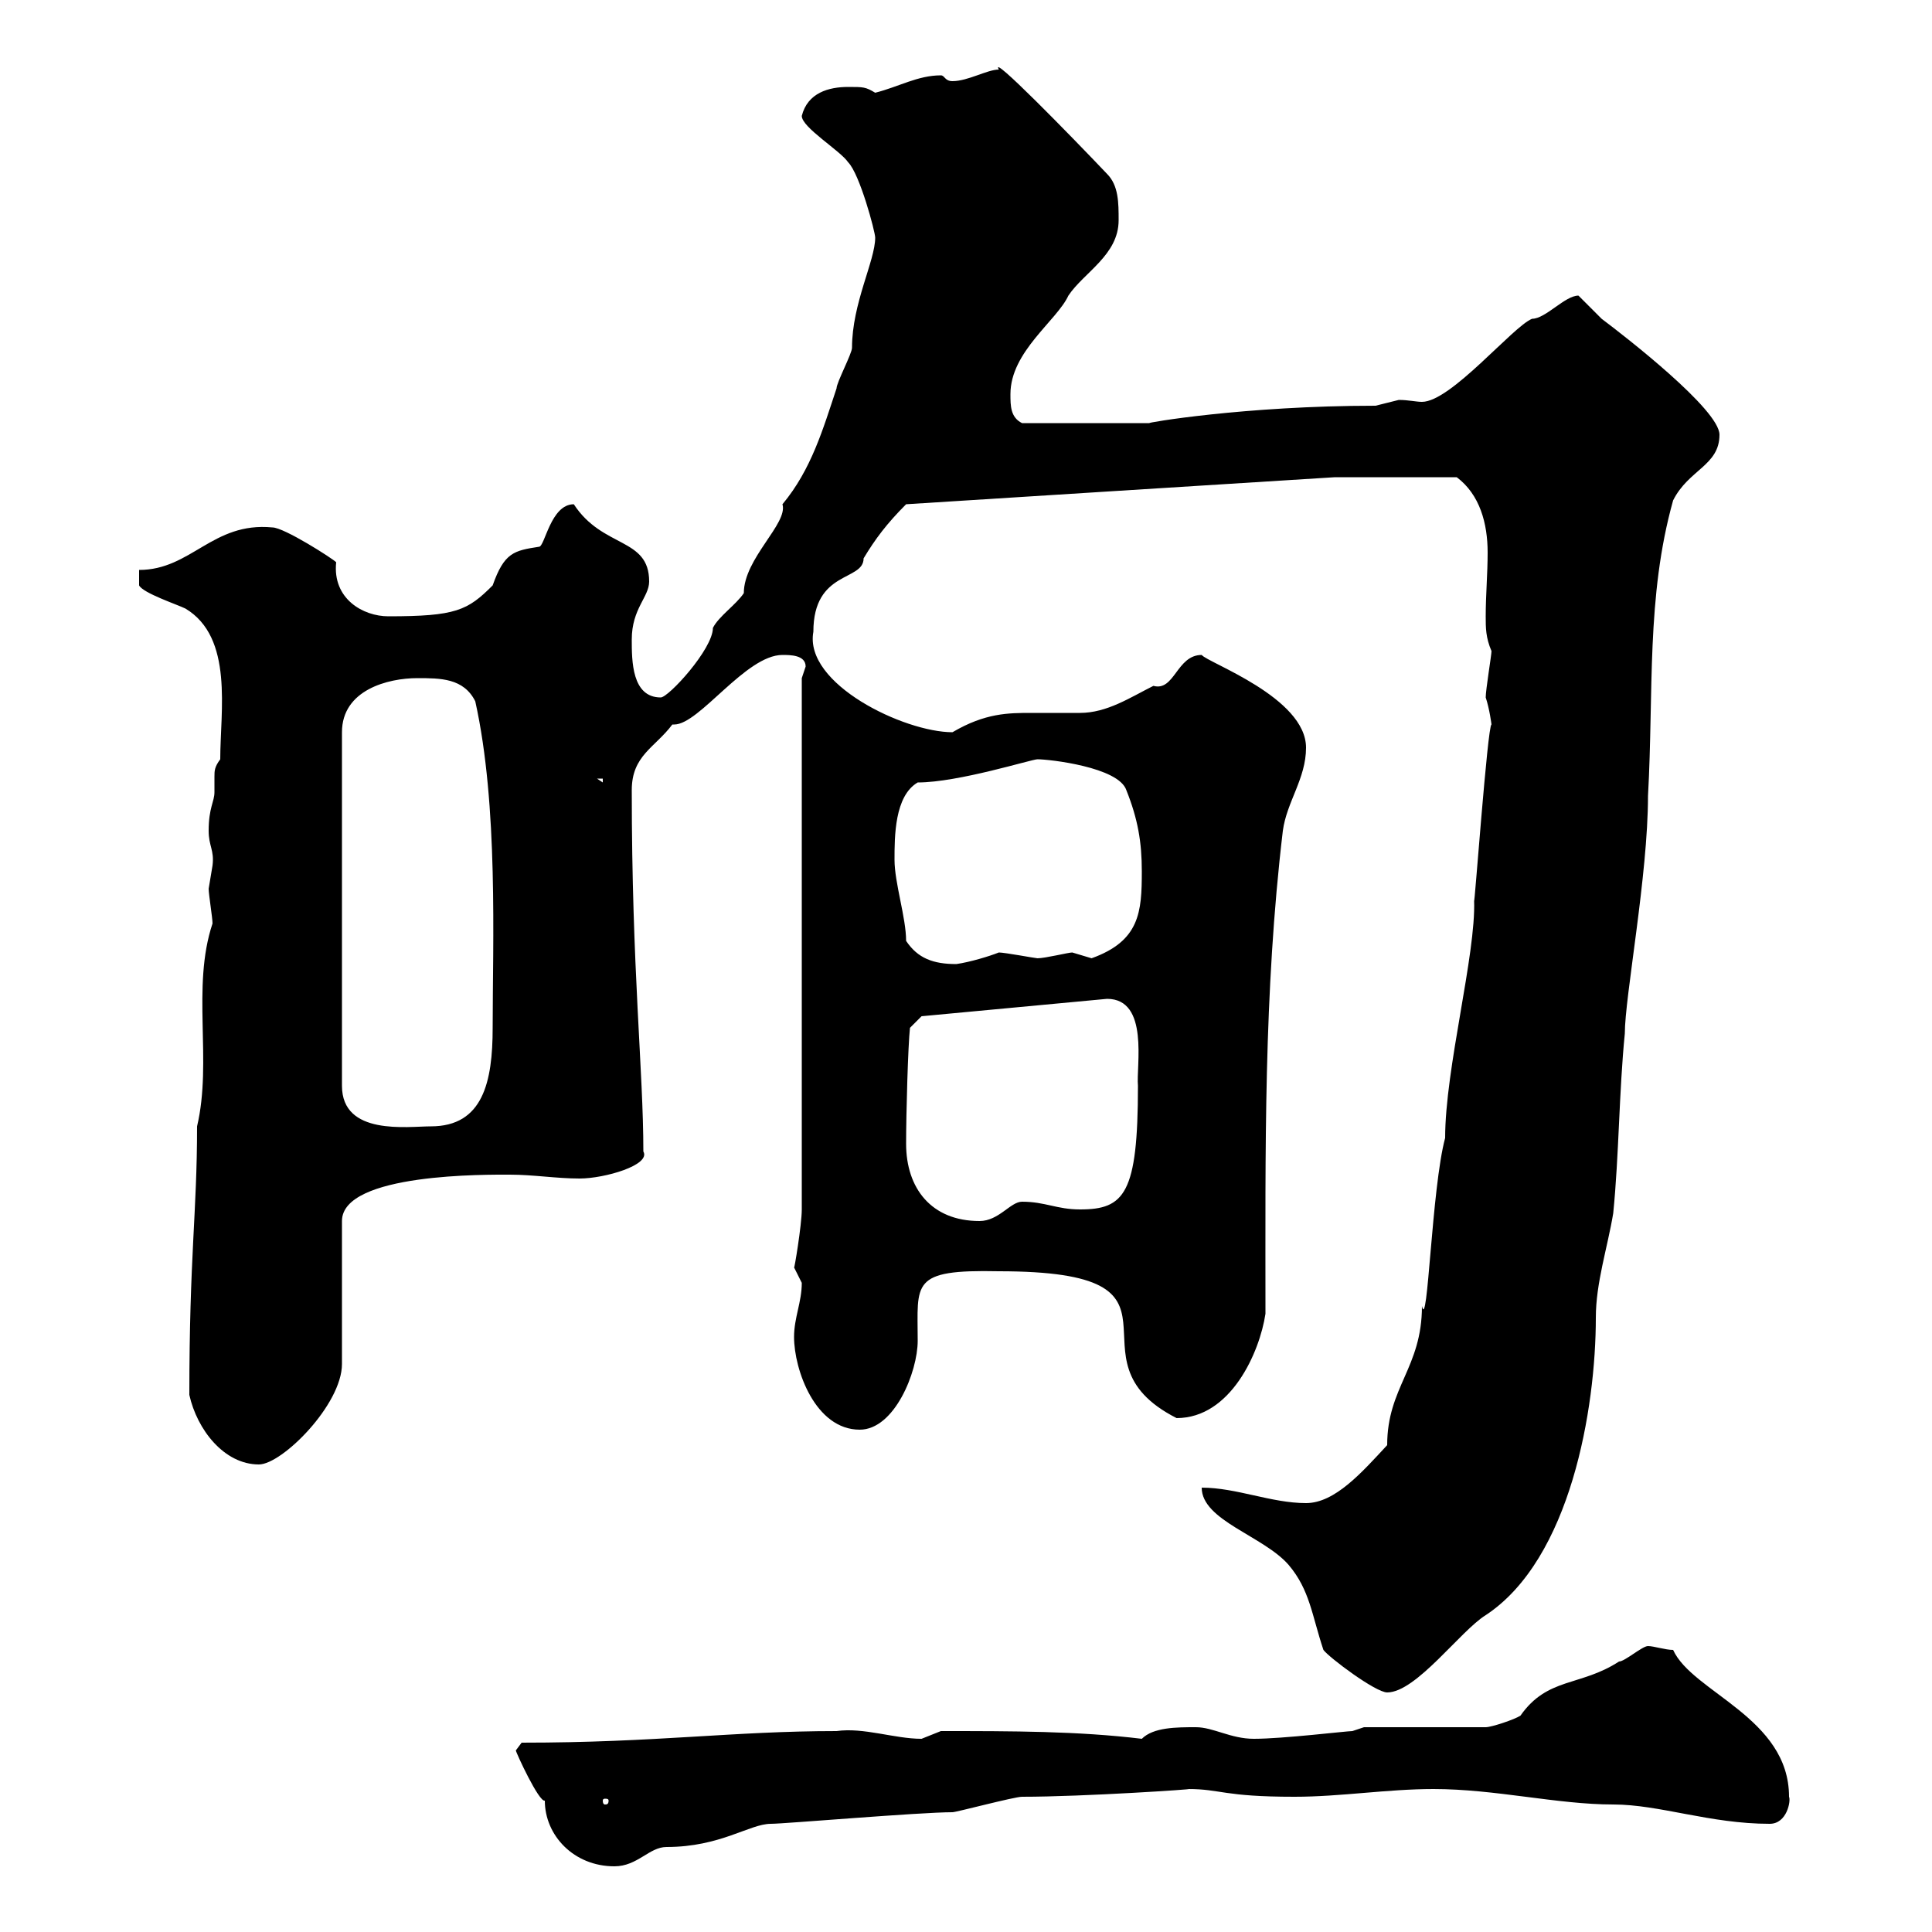 <svg xmlns="http://www.w3.org/2000/svg" xmlns:xlink="http://www.w3.org/1999/xlink" width="300" height="300"><path d="M80.10 271.80C80.10 272.10 83.70 279.90 84.60 279.60C84.60 285 89.10 289.80 95.40 289.80C99 289.80 100.80 286.80 103.50 286.80C111.90 286.80 116.40 283.20 119.70 283.20C121.80 283.20 142.80 281.40 147.90 281.40C148.50 281.40 157.50 279 158.70 279C168.30 279 186 277.80 184.50 277.80C189.60 277.80 189.90 279 201 279C208.20 279 215.40 277.80 222.60 277.80C232.20 277.80 241.80 280.20 250.50 280.20C257.70 280.20 265.50 283.20 274.80 283.20C277.50 283.20 278.10 279.60 277.80 279C277.80 266.70 262.80 262.80 259.80 256.20C258.60 256.20 256.80 255.60 255.90 255.60C255 255.60 252.30 258 251.40 258C245.40 261.90 240.30 260.40 236.10 266.40C235.20 267 231.60 268.20 230.70 268.20L211.80 268.20L210 268.80C209.10 268.80 199.20 270 194.70 270C191.10 270 188.40 268.20 185.70 268.20C182.70 268.20 179.10 268.20 177.30 270C167.40 268.80 157.20 268.80 146.10 268.80C146.10 268.80 143.10 270 143.10 270C138.90 270 134.10 268.20 129.90 268.80C113.70 268.80 102 270.60 81 270.60ZM94.50 279.60C94.50 280.20 94.20 280.20 93.90 280.20C93.90 280.20 93.60 280.20 93.60 279.60C93.60 279.30 93.90 279.30 93.90 279.30C94.20 279.30 94.50 279.30 94.50 279.60ZM205.50 256.20C206.40 257.40 213.60 262.80 215.40 262.80C219.90 262.80 226.80 253.20 230.70 250.80C243.90 242.10 247.80 218.70 247.80 204.60C247.80 199.20 249.60 193.80 250.50 188.40C251.40 179.40 251.40 169.50 252.30 160.50C252.30 154.80 255.90 135.90 255.90 123.60C256.80 107.40 255.60 92.70 259.80 77.70C262.20 72.90 267 72.30 267 67.50C267 63.60 252.30 52.20 248.70 49.50C248.70 49.50 245.10 45.90 245.10 45.90C243 45.90 240 49.50 237.90 49.50C234.90 50.70 225.30 62.40 220.80 62.40C219.90 62.40 218.70 62.10 217.20 62.10C217.20 62.10 213.60 63 213.60 63C193.20 63 177.60 65.70 178.50 65.70C175.50 65.70 166.80 65.70 158.70 65.70C156.90 64.80 156.90 63 156.90 61.20C156.90 54.60 164.10 49.80 165.90 45.90C168.30 42.30 173.70 39.60 173.70 34.20C173.70 31.50 173.70 28.80 171.90 27C166.20 21 153.60 8.10 155.10 10.80C153.30 10.80 150.30 12.60 147.90 12.60C146.70 12.60 146.70 11.70 146.10 11.70C142.50 11.70 139.50 13.50 135.90 14.40C134.40 13.50 134.10 13.50 131.70 13.50C128.70 13.50 125.40 14.40 124.50 18C124.50 19.80 130.50 23.40 131.70 25.20C133.50 27 135.90 36 135.90 36.90C135.90 40.50 132.30 47.10 132.30 54C132.30 54.90 129.90 59.40 129.90 60.30C127.80 66.60 126 72.90 121.50 78.30C122.40 81.30 115.50 86.70 115.50 92.10C114.30 93.90 111.60 95.70 110.70 97.50C110.70 100.80 103.80 108.30 102.60 108.30C98.10 108.30 98.10 102.60 98.10 99.30C98.10 94.50 100.80 92.70 100.80 90.30C100.80 83.40 93.60 85.20 89.10 78.30C85.50 78.30 84.60 84.90 83.70 84.90C79.80 85.50 78.30 85.80 76.50 90.90C72.60 94.80 70.80 95.70 60.30 95.70C56.40 95.70 51.60 93 52.20 87.30C51.60 86.70 44.10 81.90 42.30 81.90C33 81 29.70 88.50 21.60 88.50L21.60 90.90C22.20 92.10 27.60 93.90 28.80 94.50C36.30 99 34.20 110.40 34.20 117.90C33.30 119.10 33.30 119.70 33.30 120.60C33.30 121.20 33.30 121.80 33.30 123C33.30 124.50 32.40 125.40 32.40 129C32.40 131.40 33.30 132 33 134.40C33 134.40 32.40 138 32.40 138C32.40 138.90 33 142.50 33 143.40C29.70 153.30 33 164.70 30.60 174.90C30.60 188.40 29.40 195 29.40 216.60C30.60 222 34.80 227.40 40.20 227.40C43.80 227.40 53.10 218.10 53.10 211.80L53.10 189.60C53.10 182.10 75.90 182.40 79.20 182.40C82.80 182.40 86.40 183 90 183C93.90 183 101.10 180.90 99.90 178.80C99.90 166.20 98.10 150.60 98.10 122.70C98.10 117.30 101.70 116.10 104.40 112.50C104.40 112.50 104.70 112.50 104.70 112.50C108.60 112.50 115.80 101.70 121.50 101.70C122.70 101.70 125.10 101.70 125.10 103.50C125.10 103.50 124.50 105.30 124.50 105.30L124.50 187.80C124.50 190.20 123.30 197.40 123.30 196.80C123.30 196.80 124.50 199.20 124.50 199.20C124.50 202.20 123.30 204.60 123.30 207.60C123.30 212.70 126.60 222 133.50 222C138.90 222 142.50 213 142.50 208.20C142.50 199.20 141.30 197.10 155.10 197.40C188.10 197.40 164.40 210.90 182.70 220.20C191.10 220.20 195.60 210 196.50 204C196.50 178.80 196.20 154.20 199.20 129C199.80 124.50 202.80 120.90 202.80 116.10C202.80 108.30 187.50 102.90 186.60 101.70C182.70 101.70 182.40 107.40 179.10 106.50C175.50 108.30 171.90 110.70 167.70 110.70C164.70 110.70 162.60 110.70 160.20 110.70C156.60 110.70 153 110.70 147.90 113.70C140.40 113.70 124.80 106.20 126.30 98.10C126.30 88.50 134.10 90.30 134.10 86.70C135.90 83.70 137.70 81.30 140.70 78.30C150.30 77.70 197.40 74.70 207.30 74.10C211.20 74.10 216.90 74.10 226.20 74.10C229.80 76.80 231 81.30 231 85.80C231 89.10 230.70 92.40 230.70 95.70C230.70 97.50 230.70 99 231.60 101.10C231.60 101.70 230.70 107.10 230.70 108.30C231.30 110.10 231.60 112.50 231.60 112.50C231 112.50 228.90 141.60 228.90 139.80C229.20 148.20 224.40 165.90 224.40 176.70C222.30 184.50 221.70 207 220.80 202.80C220.80 212.40 215.40 215.40 215.40 224.40C211.50 228.60 207.30 233.40 202.80 233.40C197.40 233.40 192 231 186.60 231C186.60 236.10 196.20 238.50 200.10 243C203.40 246.90 203.70 250.80 205.50 256.20ZM140.70 177.60C140.70 172.80 141 162.30 141.30 159.60L143.10 157.80L171.90 155.10C178.50 155.10 176.40 165.60 176.70 168.60C176.70 185.40 174.60 187.80 167.70 187.80C164.10 187.80 162.30 186.60 158.70 186.60C156.90 186.60 155.10 189.60 152.10 189.60C144.60 189.60 140.70 184.50 140.70 177.60ZM64.80 105.30C68.40 105.30 72 105.30 73.80 108.90C77.40 125.10 76.50 146.40 76.50 159.60C76.50 168 75 174.90 66.90 174.90C63.30 174.90 53.10 176.40 53.10 168.60L53.10 113.70C53.10 107.10 60.30 105.30 64.80 105.30ZM140.70 146.10C140.70 142.50 138.90 137.10 138.90 133.50C138.90 129.90 138.90 123.60 142.50 121.50C148.80 121.50 160.20 117.90 161.10 117.90C162.90 117.90 173.70 119.10 174.90 122.70C176.70 127.20 177.30 130.80 177.30 135.30C177.30 141.60 177 146.10 169.50 148.80C169.50 148.80 166.50 147.90 166.50 147.90C165.90 147.90 162.30 148.80 161.10 148.80C160.80 148.80 156 147.90 155.10 147.90C153.60 148.50 150.60 149.40 148.50 149.70C144.90 149.70 142.50 148.80 140.70 146.10ZM92.70 120.90L93.60 120.90L93.60 121.50Z"/></svg>